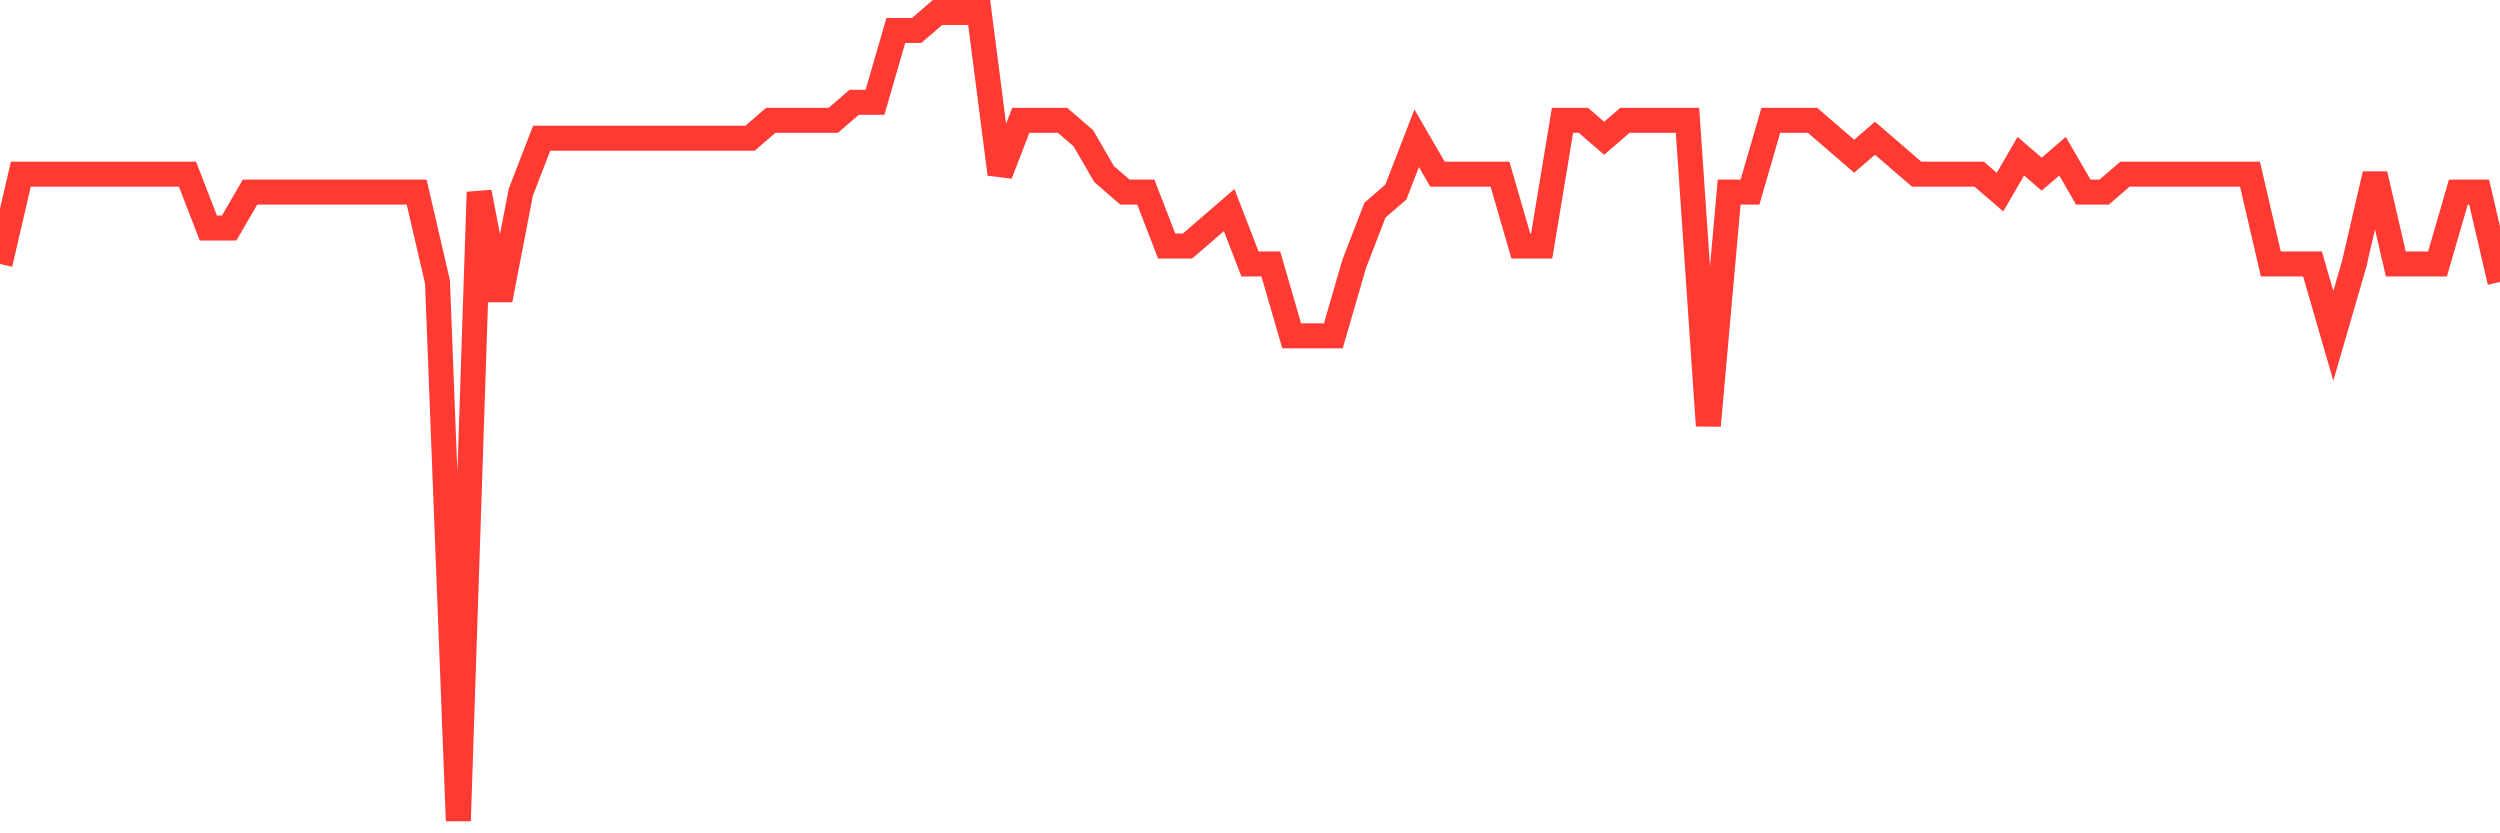 <svg
  xmlns="http://www.w3.org/2000/svg"
  xmlns:xlink="http://www.w3.org/1999/xlink"
  width="120"
  height="40"
  viewBox="0 0 120 40"
  preserveAspectRatio="none"
>
  <polyline
    points="0,12.671 1,8.36 2,8.36 3,8.36 4,8.36 5,8.36 6,8.36 7,8.36 8,8.36 9,8.36 10,10.947 11,10.947 12,9.222 13,9.222 14,9.222 15,9.222 16,9.222 17,9.222 18,9.222 19,9.222 20,9.222 21,13.533 22,39.4 23,9.222 24,14.396 25,9.222 26,6.636 27,6.636 28,6.636 29,6.636 30,6.636 31,6.636 32,6.636 33,6.636 34,6.636 35,6.636 36,6.636 37,5.773 38,5.773 39,5.773 40,5.773 41,4.911 42,4.911 43,1.462 44,1.462 45,0.6 46,0.6 47,0.6 48,8.36 49,5.773 50,5.773 51,5.773 52,6.636 53,8.36 54,9.222 55,9.222 56,11.809 57,11.809 58,10.947 59,10.084 60,12.671 61,12.671 62,16.12 63,16.12 64,16.12 65,12.671 66,10.084 67,9.222 68,6.636 69,8.36 70,8.36 71,8.36 72,8.36 73,11.809 74,11.809 75,5.773 76,5.773 77,6.636 78,5.773 79,5.773 80,5.773 81,5.773 82,20.431 83,9.222 84,9.222 85,5.773 86,5.773 87,5.773 88,6.636 89,7.498 90,6.636 91,7.498 92,8.36 93,8.36 94,8.36 95,8.36 96,9.222 97,7.498 98,8.36 99,7.498 100,9.222 101,9.222 102,8.36 103,8.36 104,8.36 105,8.36 106,8.36 107,8.36 108,8.36 109,12.671 110,12.671 111,12.671 112,16.12 113,12.671 114,8.36 115,12.671 116,12.671 117,12.671 118,9.222 119,9.222 120,13.533"
    fill="none"
    stroke="#ff3a33"
    stroke-width="1.2"
  >
  </polyline>
</svg>